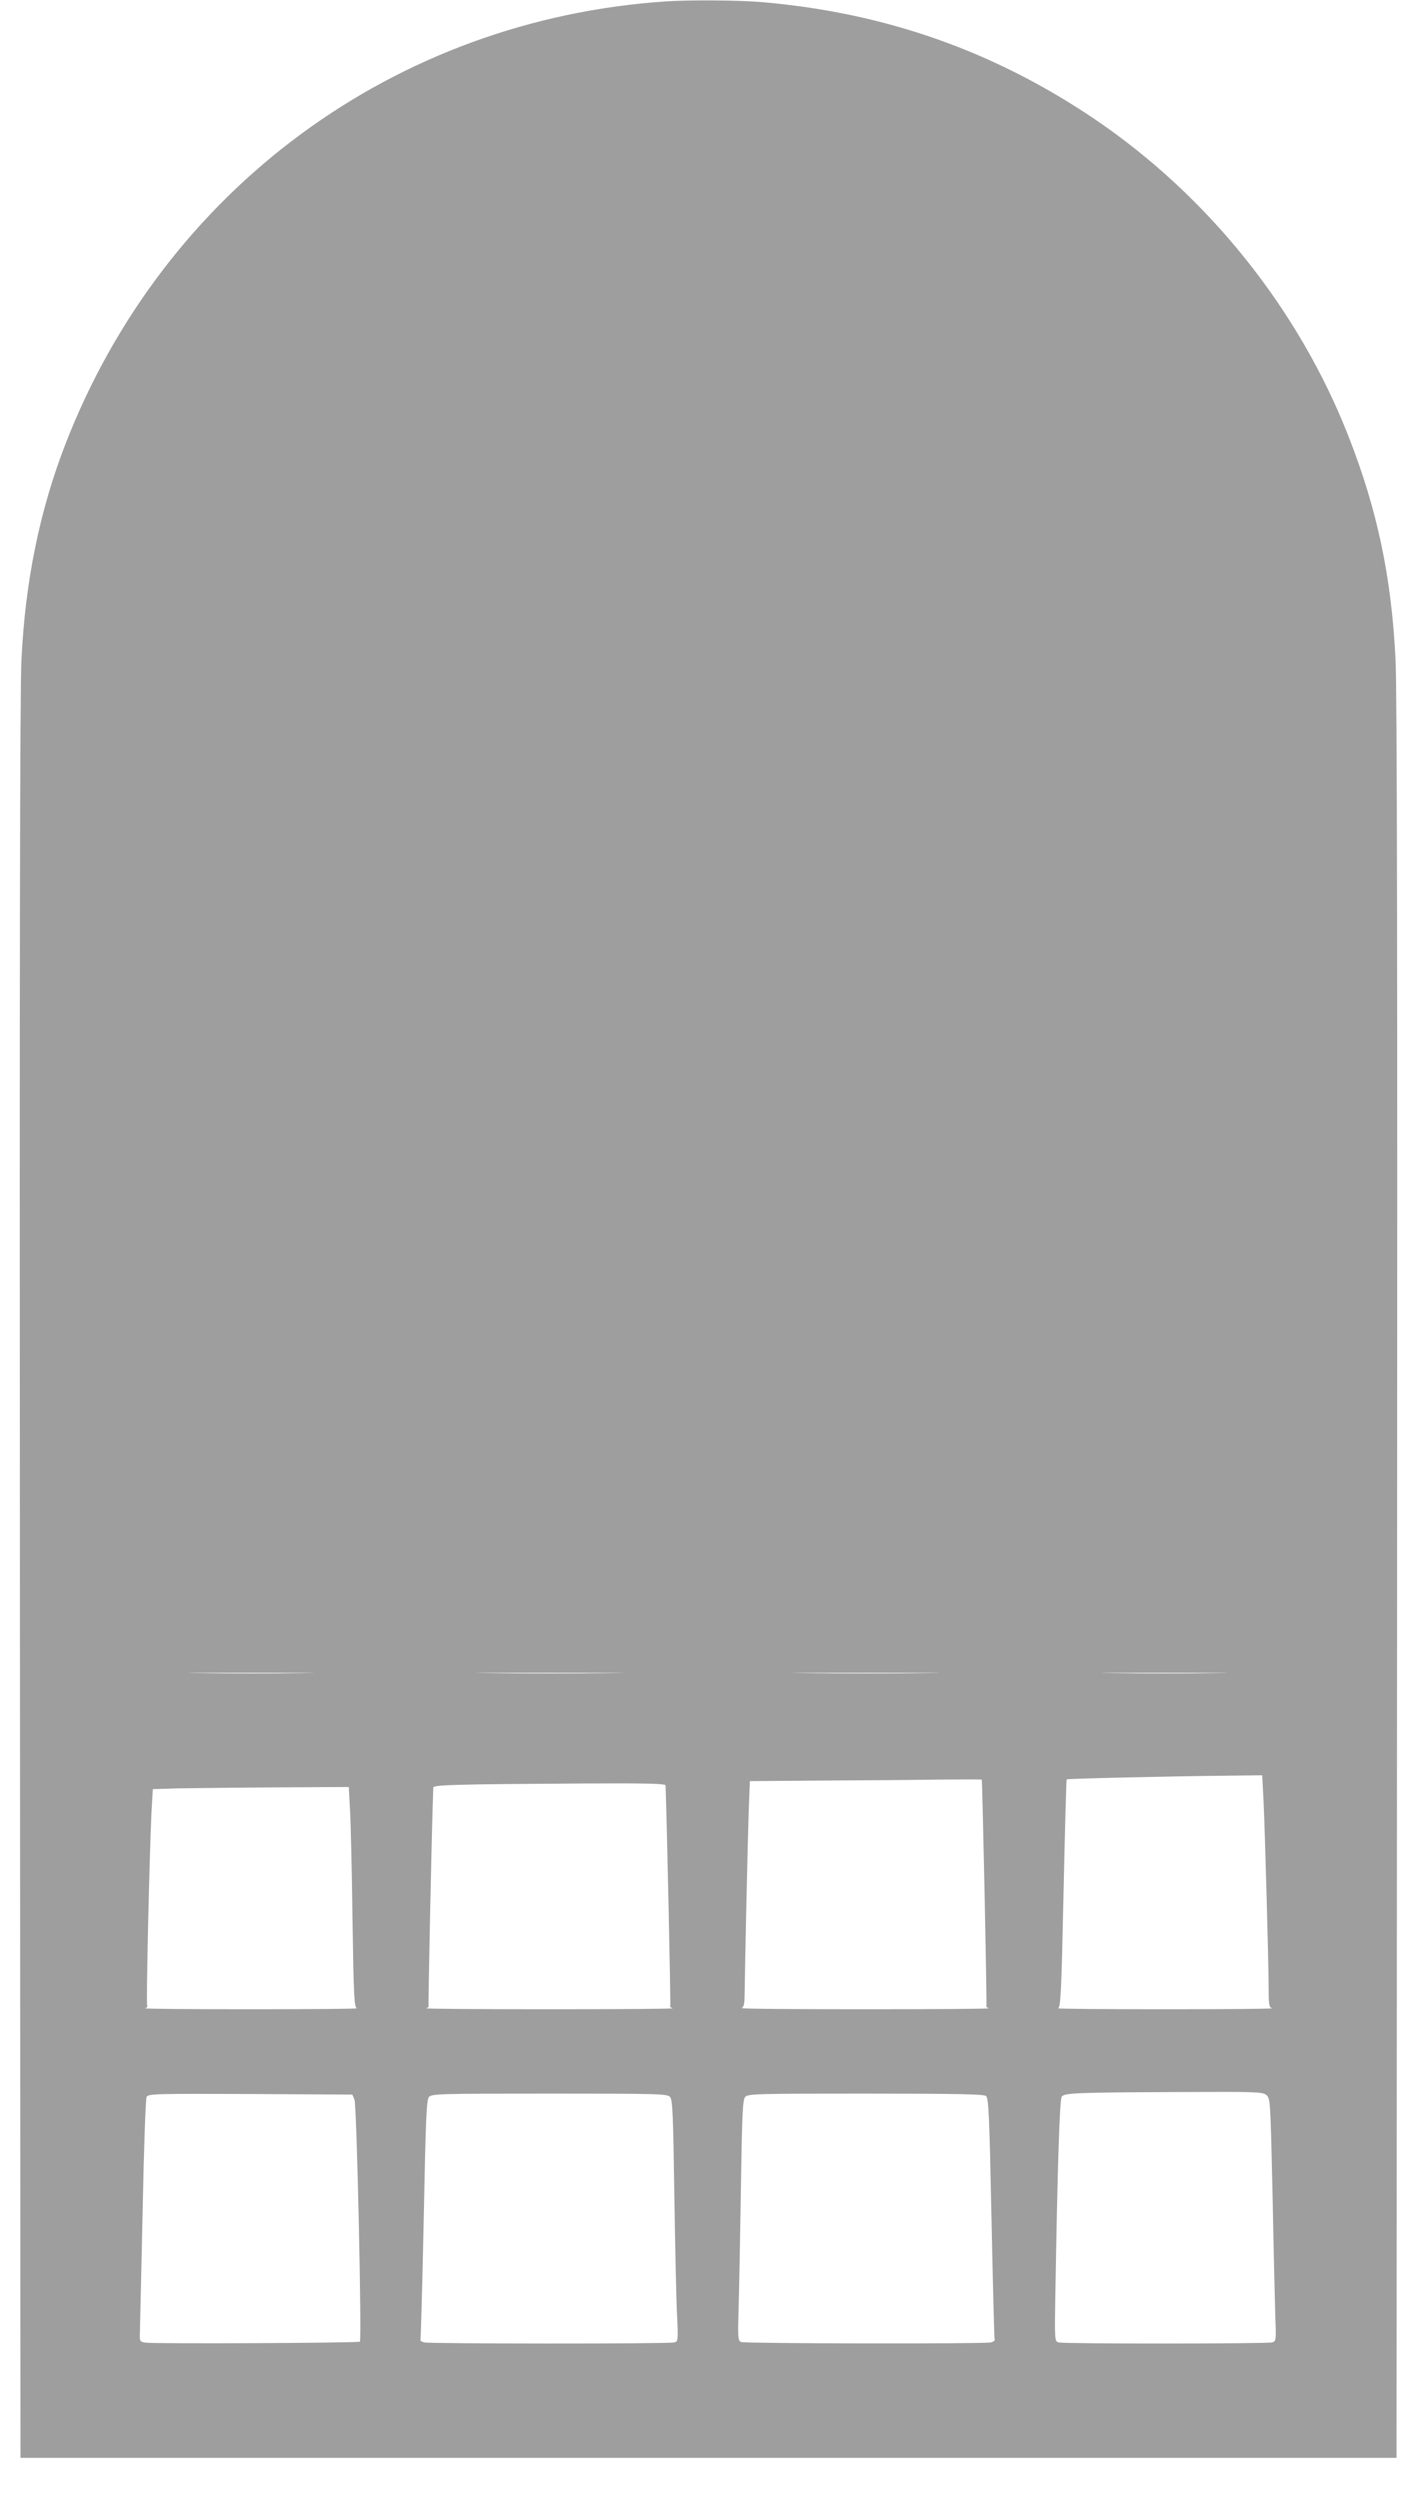 <?xml version="1.0" standalone="no"?>
<!DOCTYPE svg PUBLIC "-//W3C//DTD SVG 20010904//EN"
 "http://www.w3.org/TR/2001/REC-SVG-20010904/DTD/svg10.dtd">
<svg version="1.0" xmlns="http://www.w3.org/2000/svg"
 width="726pt" height="1280pt" viewBox="0 0 726 1280"
 preserveAspectRatio="xMidYMid meet">
<g transform="translate(0,1280) scale(0.1,-0.1)"
fill="#9e9e9e" stroke="none">
<path d="M3415 12793 c-1392 -92 -2575 -963 -3081 -2270 -131 -340 -204 -696
-224 -1098 -8 -142 -10 -1662 -8 -4710 l3 -4500 3525 0 3525 0 3 4500 c2 3048
0 4568 -8 4710 -21 421 -93 764 -241 1141 -255 651 -719 1230 -1299 1623 -516
349 -1075 546 -1705 600 -111 10 -372 12 -490 4z m-1867 -8560 c-141 -2 -375
-2 -520 0 -145 1 -29 2 257 2 286 0 404 -1 263 -2z m1575 0 c-166 -2 -440 -2
-610 0 -169 1 -33 2 302 2 336 0 474 -1 308 -2z m1620 0 c-166 -2 -440 -2
-610 0 -169 1 -33 2 302 2 336 0 474 -1 308 -2z m1485 0 c-141 -2 -375 -2
-520 0 -145 1 -29 2 257 2 286 0 404 -1 263 -2z m246 -660 c7 -153 26 -829 26
-965 0 -74 3 -87 18 -91 9 -3 -237 -5 -548 -5 -311 0 -558 2 -549 5 13 3 17
74 28 586 7 320 14 583 16 586 5 4 526 16 826 19 l176 2 7 -137z m-1444 115
c4 -28 27 -1155 24 -1160 -2 -3 4 -9 13 -11 10 -3 -274 -5 -632 -5 -357 0
-643 2 -635 6 11 5 15 24 15 72 2 149 16 796 21 937 l6 153 377 3 c207 1 474
3 594 5 119 1 217 1 217 0z m-1620 -30 c8 -234 27 -1125 24 -1130 -2 -3 4 -9
13 -11 10 -3 -274 -5 -632 -5 -357 0 -642 2 -632 5 9 2 15 8 13 11 -3 5 16
914 24 1119 0 14 108 17 768 21 332 2 422 -1 422 -10z m-1617 -120 c4 -62 10
-316 13 -565 6 -402 9 -453 23 -456 9 -3 -236 -5 -544 -5 -308 0 -552 2 -542
5 9 2 15 9 11 14 -6 10 12 779 22 986 l7 122 131 4 c72 1 298 4 502 5 l371 2
6 -112z m4695 -1465 c21 -18 21 -31 32 -513 5 -272 12 -552 14 -622 5 -123 4
-126 -17 -132 -28 -7 -1065 -8 -1093 0 -20 5 -21 9 -17 237 11 660 22 1009 33
1022 15 18 70 21 596 23 398 2 433 1 452 -15z m-4672 -23 c12 -25 38 -1229 28
-1240 -8 -7 -1061 -12 -1099 -5 -30 5 -30 6 -28 62 1 32 7 310 14 618 6 308
15 568 20 578 9 16 42 17 532 15 l522 -3 11 -25z m1617 13 c13 -16 16 -83 22
-503 4 -267 10 -544 14 -617 6 -126 5 -132 -14 -137 -28 -8 -1255 -7 -1282 0
-13 4 -21 9 -19 13 2 3 10 281 17 616 10 516 14 613 27 628 14 16 56 17 617
17 561 0 603 -1 618 -17z m1619 5 c13 -11 17 -92 28 -628 7 -338 14 -618 16
-621 2 -4 -6 -9 -19 -13 -31 -8 -1258 -6 -1280 2 -16 7 -17 20 -13 167 3 88 8
365 12 615 6 387 9 458 22 473 14 16 56 17 617 17 466 0 605 -3 617 -12z"/>
</g>
</svg>
